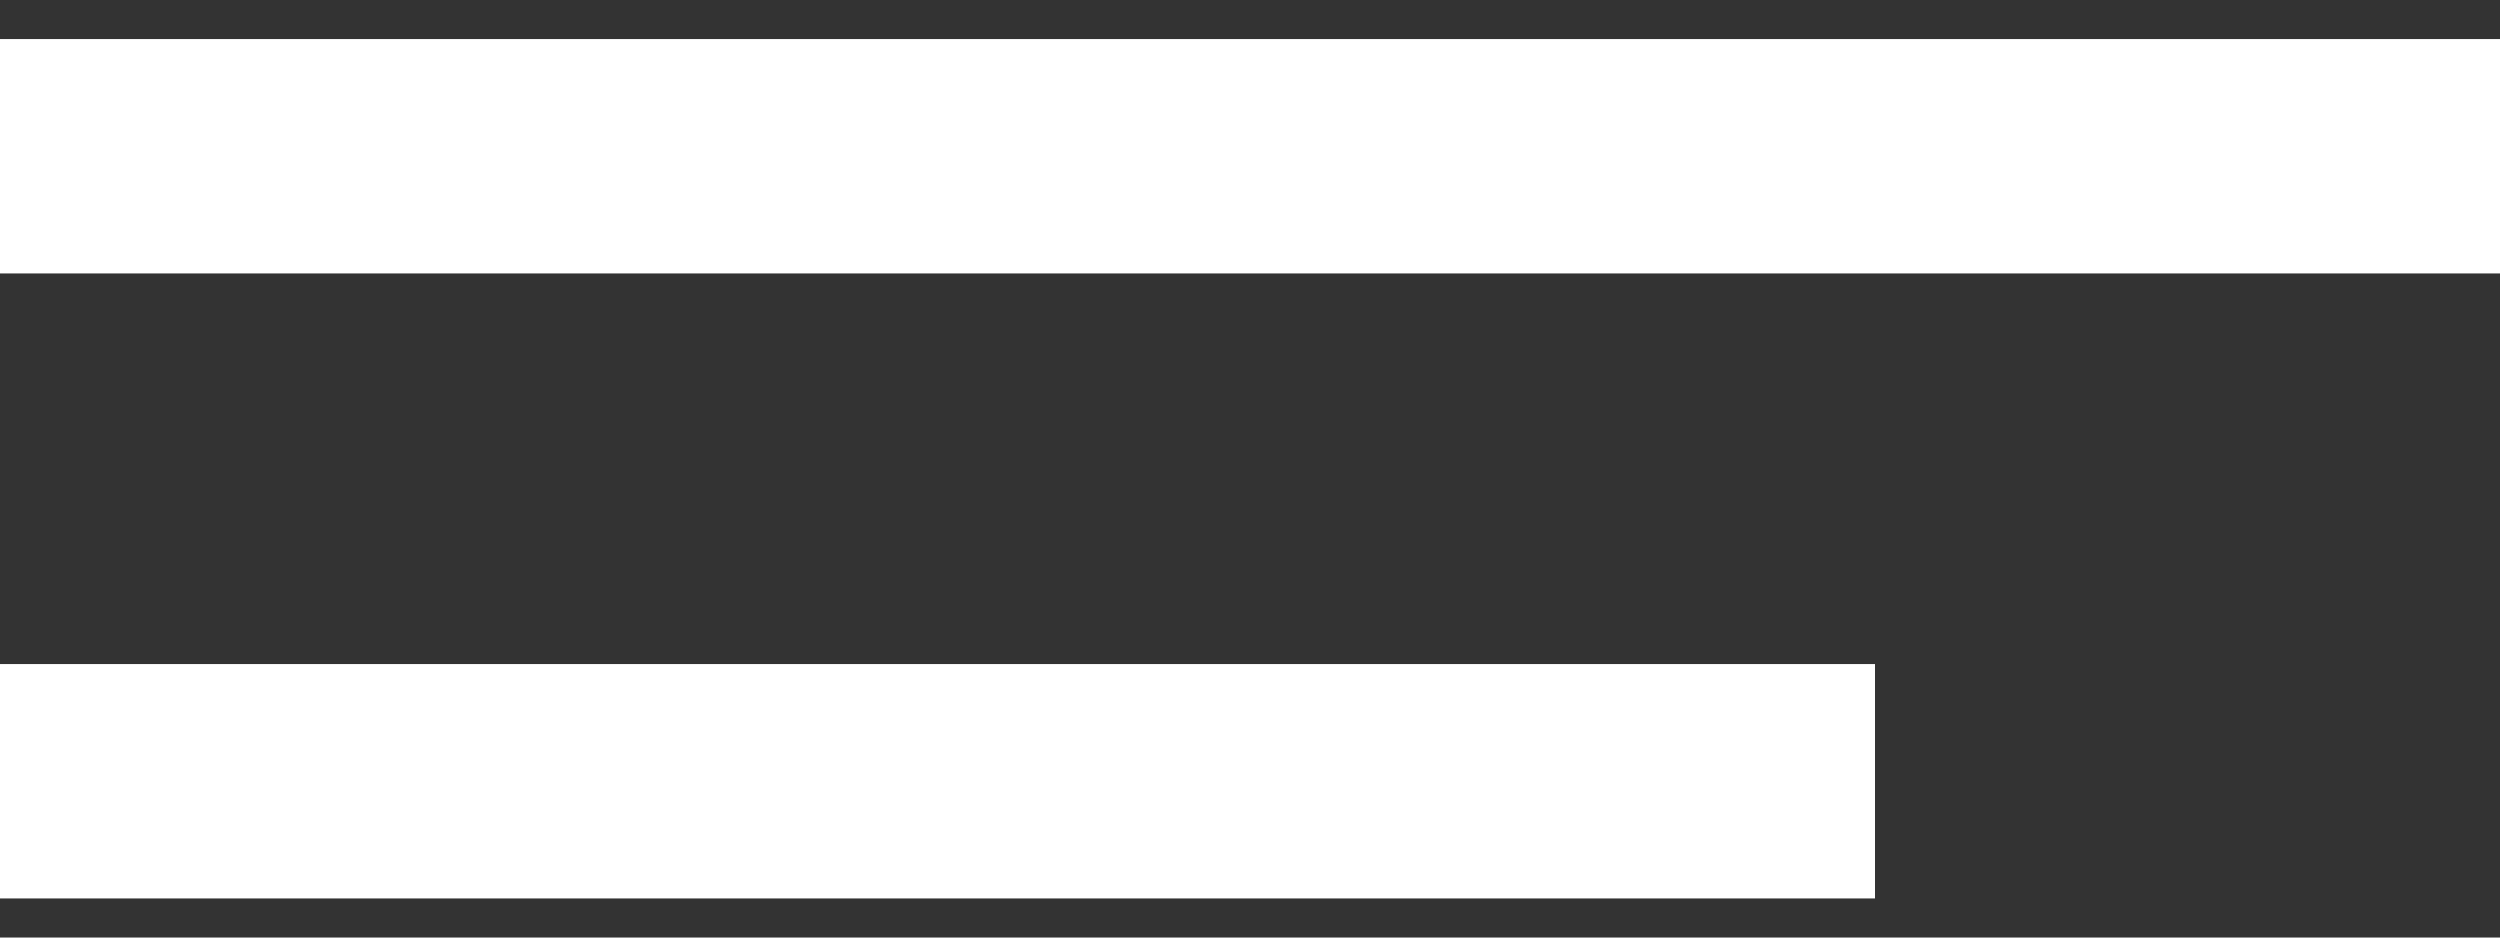 <svg width="32" height="12" viewBox="0 0 32 12" fill="none" xmlns="http://www.w3.org/2000/svg">
<rect x="0" y="0" width="32" height="12" fill="#333333" stroke="none"/>
<path d="M0 2H32" stroke="white" stroke-width="3"/>
<path d="M0 10H24" stroke="white" stroke-width="3"/>
</svg>